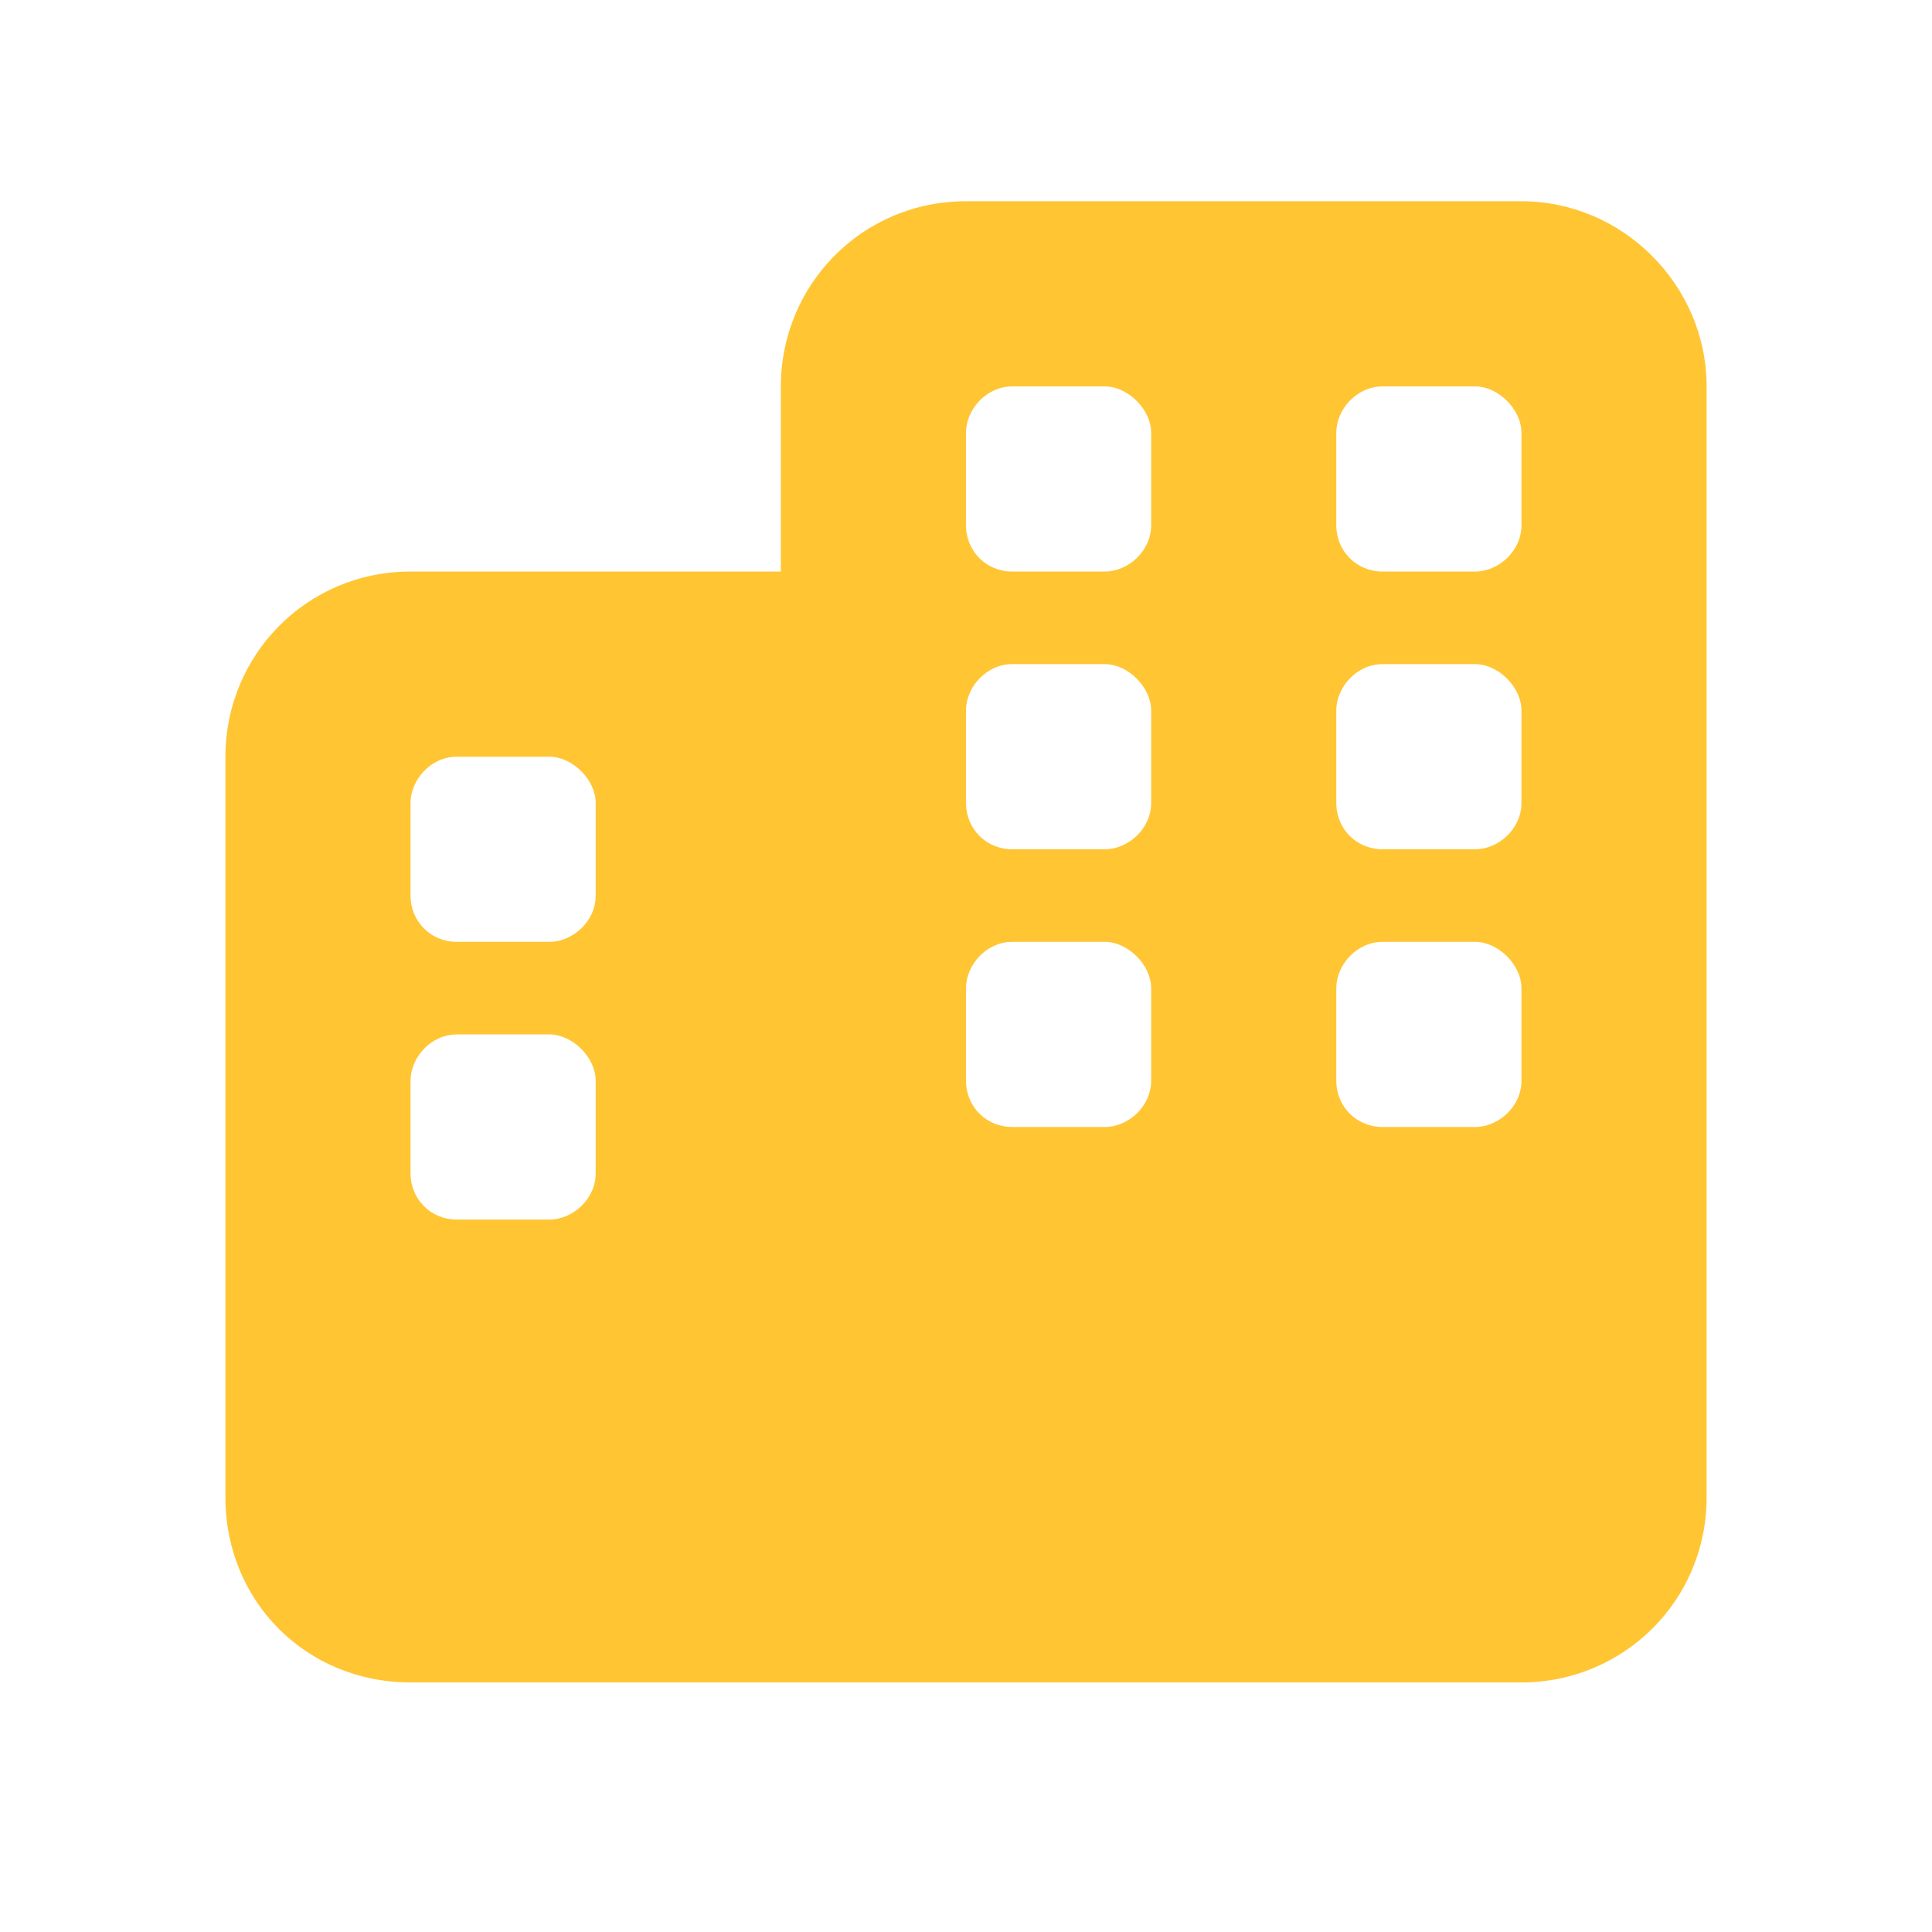 <svg width="24" height="24" viewBox="0 0 24 24" fill="none" xmlns="http://www.w3.org/2000/svg">
<g clip-path="url(#clip0_1602_40573)">
<path d="M12 2.5H18.9C20.158 2.5 21.2 3.542 21.2 4.8V9.4V18.6C21.2 19.894 20.158 20.9 18.9 20.9H12H5.1C3.806 20.9 2.8 19.894 2.8 18.6V9.4C2.8 8.142 3.806 7.1 5.1 7.1H9.7V4.8C9.7 3.542 10.706 2.5 12 2.5ZM5.1 13.425V14.575C5.1 14.898 5.352 15.15 5.675 15.15H6.825C7.112 15.15 7.4 14.898 7.4 14.575V13.425C7.4 13.137 7.112 12.85 6.825 12.85H5.675C5.352 12.85 5.1 13.137 5.1 13.425ZM12.575 14H13.725C14.012 14 14.3 13.748 14.3 13.425V12.275C14.3 11.988 14.012 11.7 13.725 11.7H12.575C12.252 11.7 12 11.988 12 12.275V13.425C12 13.748 12.252 14 12.575 14ZM16.6 13.425C16.6 13.748 16.852 14 17.175 14H18.325C18.613 14 18.9 13.748 18.9 13.425V12.275C18.9 11.988 18.613 11.7 18.325 11.7H17.175C16.852 11.7 16.6 11.988 16.6 12.275V13.425ZM5.675 9.4C5.352 9.4 5.1 9.687 5.1 9.975V11.125C5.1 11.448 5.352 11.7 5.675 11.7H6.825C7.112 11.7 7.4 11.448 7.4 11.125V9.975C7.4 9.687 7.112 9.4 6.825 9.4H5.675ZM12 5.375V6.525C12 6.848 12.252 7.1 12.575 7.1H13.725C14.012 7.1 14.3 6.848 14.3 6.525V5.375C14.3 5.087 14.012 4.8 13.725 4.8H12.575C12.252 4.8 12 5.087 12 5.375ZM17.175 4.8C16.852 4.8 16.6 5.087 16.6 5.375V6.525C16.6 6.848 16.852 7.1 17.175 7.1H18.325C18.613 7.1 18.9 6.848 18.9 6.525V5.375C18.9 5.087 18.613 4.8 18.325 4.8H17.175ZM12 9.975C12 10.298 12.252 10.55 12.575 10.55H13.725C14.012 10.55 14.3 10.298 14.3 9.975V8.825C14.3 8.537 14.012 8.25 13.725 8.25H12.575C12.252 8.25 12 8.537 12 8.825V9.975ZM17.175 10.55H18.325C18.613 10.55 18.9 10.298 18.9 9.975V8.825C18.9 8.537 18.613 8.25 18.325 8.25H17.175C16.852 8.25 16.6 8.537 16.6 8.825V9.975C16.6 10.298 16.852 10.55 17.175 10.55Z" fill="#FFC533"/>
</g>
<defs>
<clipPath id="clip0_1602_40573">
<rect width="24" height="24" fill="white"/>
</clipPath>
</defs>
</svg>

